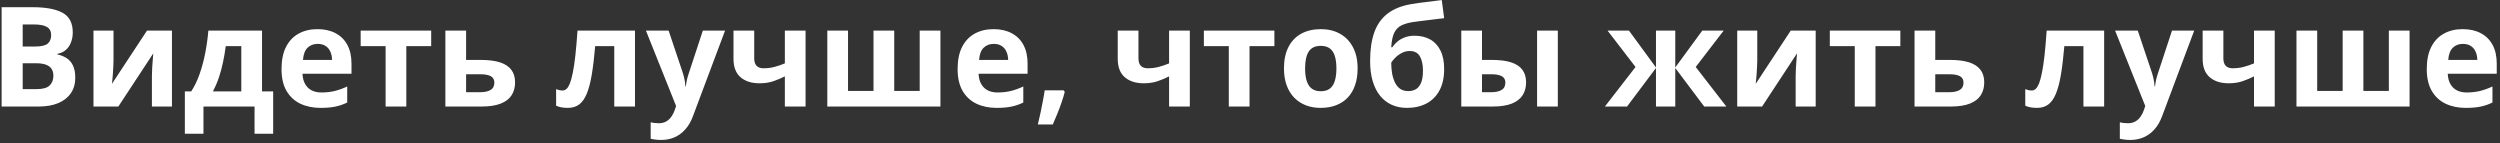 <svg width="575" height="33" viewBox="0 0 575 33" fill="none" xmlns="http://www.w3.org/2000/svg">
<rect x="0" y="0" width="575" height="33" fill="#333333" stroke="none"/>
<path d="M0.375 1.656H7.484C10.526 1.656 12.828 2.083 14.391 2.938C15.953 3.792 16.734 5.292 16.734 7.438C16.734 8.302 16.594 9.083 16.312 9.781C16.042 10.479 15.646 11.052 15.125 11.5C14.604 11.948 13.969 12.24 13.219 12.375V12.531C13.979 12.688 14.667 12.958 15.281 13.344C15.896 13.719 16.385 14.271 16.75 15C17.125 15.719 17.312 16.677 17.312 17.875C17.312 19.26 16.974 20.448 16.297 21.438C15.62 22.427 14.651 23.188 13.391 23.719C12.141 24.24 10.651 24.5 8.922 24.5H0.375V1.656ZM5.219 10.703H8.031C9.438 10.703 10.412 10.484 10.953 10.047C11.495 9.599 11.766 8.943 11.766 8.078C11.766 7.203 11.443 6.578 10.797 6.203C10.162 5.818 9.151 5.625 7.766 5.625H5.219V10.703ZM5.219 14.547V20.5H8.375C9.833 20.5 10.849 20.219 11.422 19.656C11.995 19.094 12.281 18.338 12.281 17.391C12.281 16.828 12.156 16.333 11.906 15.906C11.656 15.479 11.234 15.146 10.641 14.906C10.057 14.667 9.25 14.547 8.219 14.547H5.219ZM26.109 7.031V13.938C26.109 14.292 26.094 14.74 26.062 15.281C26.042 15.812 26.01 16.354 25.969 16.906C25.927 17.458 25.885 17.953 25.844 18.391C25.802 18.828 25.771 19.125 25.75 19.281L33.812 7.031H39.547V24.5H34.938V17.531C34.938 16.958 34.958 16.328 35 15.641C35.042 14.943 35.089 14.287 35.141 13.672C35.193 13.057 35.229 12.594 35.25 12.281L27.219 24.5H21.5V7.031H26.109ZM60.266 7.031V21.016H62.828V30.766H58.547V24.5H46.797V30.766H42.516V21.016H43.984C44.755 19.838 45.401 18.495 45.922 16.984C46.453 15.474 46.88 13.875 47.203 12.188C47.536 10.49 47.776 8.771 47.922 7.031H60.266ZM55.5 10.609H51.922C51.755 11.901 51.542 13.151 51.281 14.359C51.031 15.557 50.719 16.713 50.344 17.828C49.969 18.932 49.51 19.995 48.969 21.016H55.5V10.609ZM73.016 6.703C74.63 6.703 76.021 7.016 77.188 7.641C78.354 8.255 79.255 9.151 79.891 10.328C80.526 11.505 80.844 12.943 80.844 14.641V16.953H69.578C69.63 18.297 70.031 19.354 70.781 20.125C71.542 20.885 72.594 21.266 73.938 21.266C75.052 21.266 76.073 21.151 77 20.922C77.927 20.693 78.88 20.349 79.859 19.891V23.578C78.995 24.005 78.088 24.318 77.141 24.516C76.203 24.713 75.062 24.812 73.719 24.812C71.969 24.812 70.417 24.49 69.062 23.844C67.719 23.198 66.662 22.213 65.891 20.891C65.13 19.568 64.75 17.901 64.75 15.891C64.75 13.849 65.094 12.151 65.781 10.797C66.479 9.432 67.448 8.411 68.688 7.734C69.927 7.047 71.37 6.703 73.016 6.703ZM73.047 10.094C72.12 10.094 71.349 10.391 70.734 10.984C70.13 11.578 69.781 12.51 69.688 13.781H76.375C76.365 13.073 76.234 12.443 75.984 11.891C75.745 11.338 75.38 10.901 74.891 10.578C74.412 10.255 73.797 10.094 73.047 10.094ZM99.172 10.609H93.453V24.5H88.688V10.609H82.953V7.031H99.172V10.609ZM107.203 13.781H110.562C112.354 13.781 113.833 13.969 115 14.344C116.167 14.719 117.036 15.292 117.609 16.062C118.182 16.823 118.469 17.781 118.469 18.938C118.469 20.062 118.208 21.042 117.688 21.875C117.167 22.708 116.339 23.354 115.203 23.812C114.068 24.271 112.583 24.5 110.75 24.5H102.438V7.031H107.203V13.781ZM113.703 19C113.703 18.323 113.432 17.833 112.891 17.531C112.349 17.229 111.542 17.078 110.469 17.078H107.203V21.203H110.531C111.458 21.203 112.219 21.037 112.812 20.703C113.406 20.359 113.703 19.792 113.703 19ZM146.047 24.5H141.281V10.609H136.891C136.672 13.172 136.411 15.354 136.109 17.156C135.807 18.958 135.422 20.427 134.953 21.562C134.484 22.688 133.901 23.51 133.203 24.031C132.505 24.552 131.646 24.812 130.625 24.812C130.062 24.812 129.557 24.771 129.109 24.688C128.672 24.604 128.271 24.479 127.906 24.312V20.5C128.135 20.594 128.38 20.672 128.641 20.734C128.901 20.787 129.167 20.812 129.438 20.812C129.74 20.812 130.026 20.693 130.297 20.453C130.568 20.213 130.823 19.802 131.062 19.219C131.302 18.625 131.526 17.807 131.734 16.766C131.953 15.724 132.151 14.406 132.328 12.812C132.505 11.219 132.672 9.292 132.828 7.031H146.047V24.5ZM148.562 7.031H153.781L157.078 16.859C157.182 17.172 157.271 17.49 157.344 17.812C157.417 18.135 157.479 18.469 157.531 18.812C157.583 19.156 157.625 19.516 157.656 19.891H157.75C157.812 19.328 157.896 18.802 158 18.312C158.115 17.823 158.255 17.338 158.422 16.859L161.656 7.031H166.766L159.375 26.734C158.927 27.943 158.344 28.948 157.625 29.75C156.906 30.562 156.078 31.172 155.141 31.578C154.214 31.984 153.193 32.188 152.078 32.188C151.536 32.188 151.068 32.156 150.672 32.094C150.276 32.042 149.938 31.984 149.656 31.922V28.141C149.875 28.193 150.151 28.24 150.484 28.281C150.818 28.323 151.167 28.344 151.531 28.344C152.198 28.344 152.771 28.203 153.25 27.922C153.729 27.641 154.13 27.26 154.453 26.781C154.776 26.312 155.031 25.797 155.219 25.234L155.5 24.375L148.562 7.031ZM173.469 7.031V13.422C173.469 14.182 173.651 14.755 174.016 15.141C174.391 15.516 174.911 15.703 175.578 15.703C176.495 15.703 177.344 15.599 178.125 15.391C178.917 15.182 179.714 14.912 180.516 14.578V7.031H185.281V24.5H180.516V17.562C179.755 17.958 178.896 18.323 177.938 18.656C176.99 18.99 175.906 19.156 174.688 19.156C172.865 19.156 171.411 18.693 170.328 17.766C169.245 16.828 168.703 15.417 168.703 13.531V7.031H173.469ZM216.297 7.031V24.5H190.281V7.031H195.047V20.922H200.906V7.031H205.672V20.922H211.531V7.031H216.297ZM228.516 6.703C230.13 6.703 231.521 7.016 232.688 7.641C233.854 8.255 234.755 9.151 235.391 10.328C236.026 11.505 236.344 12.943 236.344 14.641V16.953H225.078C225.13 18.297 225.531 19.354 226.281 20.125C227.042 20.885 228.094 21.266 229.438 21.266C230.552 21.266 231.573 21.151 232.5 20.922C233.427 20.693 234.38 20.349 235.359 19.891V23.578C234.495 24.005 233.589 24.318 232.641 24.516C231.703 24.713 230.562 24.812 229.219 24.812C227.469 24.812 225.917 24.49 224.562 23.844C223.219 23.198 222.161 22.213 221.391 20.891C220.63 19.568 220.25 17.901 220.25 15.891C220.25 13.849 220.594 12.151 221.281 10.797C221.979 9.432 222.948 8.411 224.188 7.734C225.427 7.047 226.87 6.703 228.516 6.703ZM228.547 10.094C227.62 10.094 226.849 10.391 226.234 10.984C225.63 11.578 225.281 12.51 225.188 13.781H231.875C231.865 13.073 231.734 12.443 231.484 11.891C231.245 11.338 230.88 10.901 230.391 10.578C229.911 10.255 229.297 10.094 228.547 10.094ZM244.656 20.781L244.891 21.141C244.703 21.891 244.458 22.698 244.156 23.562C243.865 24.427 243.542 25.292 243.188 26.156C242.844 27.021 242.495 27.844 242.141 28.625H238.703C238.911 27.781 239.115 26.896 239.312 25.969C239.51 25.042 239.693 24.13 239.859 23.234C240.036 22.338 240.177 21.521 240.281 20.781H244.656ZM261.844 7.031V13.422C261.844 14.182 262.026 14.755 262.391 15.141C262.766 15.516 263.286 15.703 263.953 15.703C264.87 15.703 265.719 15.599 266.5 15.391C267.292 15.182 268.089 14.912 268.891 14.578V7.031H273.656V24.5H268.891V17.562C268.13 17.958 267.271 18.323 266.312 18.656C265.365 18.99 264.281 19.156 263.062 19.156C261.24 19.156 259.786 18.693 258.703 17.766C257.62 16.828 257.078 15.417 257.078 13.531V7.031H261.844ZM293.109 10.609H287.391V24.5H282.625V10.609H276.891V7.031H293.109V10.609ZM312.25 15.734C312.25 17.193 312.052 18.484 311.656 19.609C311.271 20.734 310.703 21.688 309.953 22.469C309.214 23.24 308.318 23.823 307.266 24.219C306.224 24.615 305.047 24.812 303.734 24.812C302.505 24.812 301.375 24.615 300.344 24.219C299.323 23.823 298.432 23.24 297.672 22.469C296.922 21.688 296.339 20.734 295.922 19.609C295.516 18.484 295.312 17.193 295.312 15.734C295.312 13.797 295.656 12.156 296.344 10.812C297.031 9.469 298.01 8.448 299.281 7.75C300.552 7.052 302.068 6.703 303.828 6.703C305.464 6.703 306.911 7.052 308.172 7.75C309.443 8.448 310.438 9.469 311.156 10.812C311.885 12.156 312.25 13.797 312.25 15.734ZM300.172 15.734C300.172 16.88 300.297 17.844 300.547 18.625C300.797 19.406 301.188 19.995 301.719 20.391C302.25 20.787 302.943 20.984 303.797 20.984C304.641 20.984 305.323 20.787 305.844 20.391C306.375 19.995 306.76 19.406 307 18.625C307.25 17.844 307.375 16.88 307.375 15.734C307.375 14.578 307.25 13.62 307 12.859C306.76 12.088 306.375 11.51 305.844 11.125C305.312 10.74 304.62 10.547 303.766 10.547C302.505 10.547 301.589 10.979 301.016 11.844C300.453 12.708 300.172 14.005 300.172 15.734ZM315.125 14.031C315.125 11.458 315.443 9.271 316.078 7.469C316.714 5.667 317.724 4.229 319.109 3.156C320.495 2.073 322.312 1.339 324.562 0.953C325.688 0.755 326.828 0.594 327.984 0.469C329.151 0.333 330.359 0.182 331.609 0.016L332.156 4.188C331.615 4.25 331.026 4.318 330.391 4.391C329.755 4.464 329.115 4.542 328.469 4.625C327.823 4.698 327.198 4.776 326.594 4.859C325.99 4.932 325.443 5.005 324.953 5.078C323.891 5.245 323.005 5.505 322.297 5.859C321.589 6.214 321.047 6.776 320.672 7.547C320.297 8.318 320.068 9.427 319.984 10.875H320.219C320.469 10.479 320.823 10.078 321.281 9.672C321.74 9.255 322.307 8.911 322.984 8.641C323.661 8.359 324.443 8.219 325.328 8.219C326.724 8.219 327.932 8.505 328.953 9.078C329.974 9.651 330.76 10.505 331.312 11.641C331.875 12.766 332.156 14.172 332.156 15.859C332.156 17.838 331.792 19.495 331.062 20.828C330.344 22.151 329.344 23.146 328.062 23.812C326.781 24.479 325.297 24.812 323.609 24.812C322.318 24.812 321.151 24.578 320.109 24.109C319.068 23.641 318.172 22.948 317.422 22.031C316.682 21.115 316.115 19.99 315.719 18.656C315.323 17.312 315.125 15.771 315.125 14.031ZM323.891 20.953C324.568 20.953 325.156 20.807 325.656 20.516C326.167 20.213 326.562 19.724 326.844 19.047C327.135 18.359 327.281 17.438 327.281 16.281C327.281 14.885 327.047 13.781 326.578 12.969C326.12 12.146 325.333 11.734 324.219 11.734C323.542 11.734 322.906 11.901 322.312 12.234C321.729 12.557 321.234 12.932 320.828 13.359C320.422 13.776 320.141 14.13 319.984 14.422C319.984 15.245 320.047 16.047 320.172 16.828C320.307 17.599 320.521 18.297 320.812 18.922C321.104 19.547 321.5 20.042 322 20.406C322.51 20.771 323.141 20.953 323.891 20.953ZM336.094 24.5V7.031H340.859V13.781H343.156C344.938 13.781 346.406 13.969 347.562 14.344C348.729 14.719 349.594 15.292 350.156 16.062C350.719 16.823 351 17.781 351 18.938C351 20.062 350.74 21.042 350.219 21.875C349.698 22.708 348.875 23.354 347.75 23.812C346.625 24.271 345.151 24.5 343.328 24.5H336.094ZM340.859 21.203H343.062C343.99 21.203 344.75 21.037 345.344 20.703C345.938 20.359 346.234 19.792 346.234 19C346.234 18.323 345.964 17.833 345.422 17.531C344.88 17.229 344.073 17.078 343 17.078H340.859V21.203ZM353.531 24.5V7.031H358.297V24.5H353.531ZM396.453 7.031L390.016 15.406L397.062 24.5H391.969L385.312 15.641V24.5H380.875V15.641L374.219 24.5H369.125L376.172 15.406L369.734 7.031H374.656L380.875 15.516V7.031H385.312V15.516L391.531 7.031H396.453ZM404.172 7.031V13.938C404.172 14.292 404.156 14.74 404.125 15.281C404.104 15.812 404.073 16.354 404.031 16.906C403.99 17.458 403.948 17.953 403.906 18.391C403.865 18.828 403.833 19.125 403.812 19.281L411.875 7.031H417.609V24.5H413V17.531C413 16.958 413.021 16.328 413.062 15.641C413.104 14.943 413.151 14.287 413.203 13.672C413.255 13.057 413.292 12.594 413.312 12.281L405.281 24.5H399.562V7.031H404.172ZM437.078 10.609H431.359V24.5H426.594V10.609H420.859V7.031H437.078V10.609ZM445.109 13.781H448.469C450.26 13.781 451.74 13.969 452.906 14.344C454.073 14.719 454.943 15.292 455.516 16.062C456.089 16.823 456.375 17.781 456.375 18.938C456.375 20.062 456.115 21.042 455.594 21.875C455.073 22.708 454.245 23.354 453.109 23.812C451.974 24.271 450.49 24.5 448.656 24.5H440.344V7.031H445.109V13.781ZM451.609 19C451.609 18.323 451.339 17.833 450.797 17.531C450.255 17.229 449.448 17.078 448.375 17.078H445.109V21.203H448.438C449.365 21.203 450.125 21.037 450.719 20.703C451.312 20.359 451.609 19.792 451.609 19ZM483.953 24.5H479.188V10.609H474.797C474.578 13.172 474.318 15.354 474.016 17.156C473.714 18.958 473.328 20.427 472.859 21.562C472.391 22.688 471.807 23.51 471.109 24.031C470.411 24.552 469.552 24.812 468.531 24.812C467.969 24.812 467.464 24.771 467.016 24.688C466.578 24.604 466.177 24.479 465.812 24.312V20.5C466.042 20.594 466.286 20.672 466.547 20.734C466.807 20.787 467.073 20.812 467.344 20.812C467.646 20.812 467.932 20.693 468.203 20.453C468.474 20.213 468.729 19.802 468.969 19.219C469.208 18.625 469.432 17.807 469.641 16.766C469.859 15.724 470.057 14.406 470.234 12.812C470.411 11.219 470.578 9.292 470.734 7.031H483.953V24.5ZM486.469 7.031H491.688L494.984 16.859C495.089 17.172 495.177 17.49 495.25 17.812C495.323 18.135 495.385 18.469 495.438 18.812C495.49 19.156 495.531 19.516 495.562 19.891H495.656C495.719 19.328 495.802 18.802 495.906 18.312C496.021 17.823 496.161 17.338 496.328 16.859L499.562 7.031H504.672L497.281 26.734C496.833 27.943 496.25 28.948 495.531 29.75C494.812 30.562 493.984 31.172 493.047 31.578C492.12 31.984 491.099 32.188 489.984 32.188C489.443 32.188 488.974 32.156 488.578 32.094C488.182 32.042 487.844 31.984 487.562 31.922V28.141C487.781 28.193 488.057 28.24 488.391 28.281C488.724 28.323 489.073 28.344 489.438 28.344C490.104 28.344 490.677 28.203 491.156 27.922C491.635 27.641 492.036 27.26 492.359 26.781C492.682 26.312 492.938 25.797 493.125 25.234L493.406 24.375L486.469 7.031ZM511.375 7.031V13.422C511.375 14.182 511.557 14.755 511.922 15.141C512.297 15.516 512.818 15.703 513.484 15.703C514.401 15.703 515.25 15.599 516.031 15.391C516.823 15.182 517.62 14.912 518.422 14.578V7.031H523.188V24.5H518.422V17.562C517.661 17.958 516.802 18.323 515.844 18.656C514.896 18.99 513.812 19.156 512.594 19.156C510.771 19.156 509.318 18.693 508.234 17.766C507.151 16.828 506.609 15.417 506.609 13.531V7.031H511.375ZM554.203 7.031V24.5H528.188V7.031H532.953V20.922H538.812V7.031H543.578V20.922H549.438V7.031H554.203ZM566.422 6.703C568.036 6.703 569.427 7.016 570.594 7.641C571.76 8.255 572.661 9.151 573.297 10.328C573.932 11.505 574.25 12.943 574.25 14.641V16.953H562.984C563.036 18.297 563.438 19.354 564.188 20.125C564.948 20.885 566 21.266 567.344 21.266C568.458 21.266 569.479 21.151 570.406 20.922C571.333 20.693 572.286 20.349 573.266 19.891V23.578C572.401 24.005 571.495 24.318 570.547 24.516C569.609 24.713 568.469 24.812 567.125 24.812C565.375 24.812 563.823 24.49 562.469 23.844C561.125 23.198 560.068 22.213 559.297 20.891C558.536 19.568 558.156 17.901 558.156 15.891C558.156 13.849 558.5 12.151 559.188 10.797C559.885 9.432 560.854 8.411 562.094 7.734C563.333 7.047 564.776 6.703 566.422 6.703ZM566.453 10.094C565.526 10.094 564.755 10.391 564.141 10.984C563.536 11.578 563.188 12.51 563.094 13.781H569.781C569.771 13.073 569.641 12.443 569.391 11.891C569.151 11.338 568.786 10.901 568.297 10.578C567.818 10.255 567.203 10.094 566.453 10.094Z" fill="white"/>
</svg>
